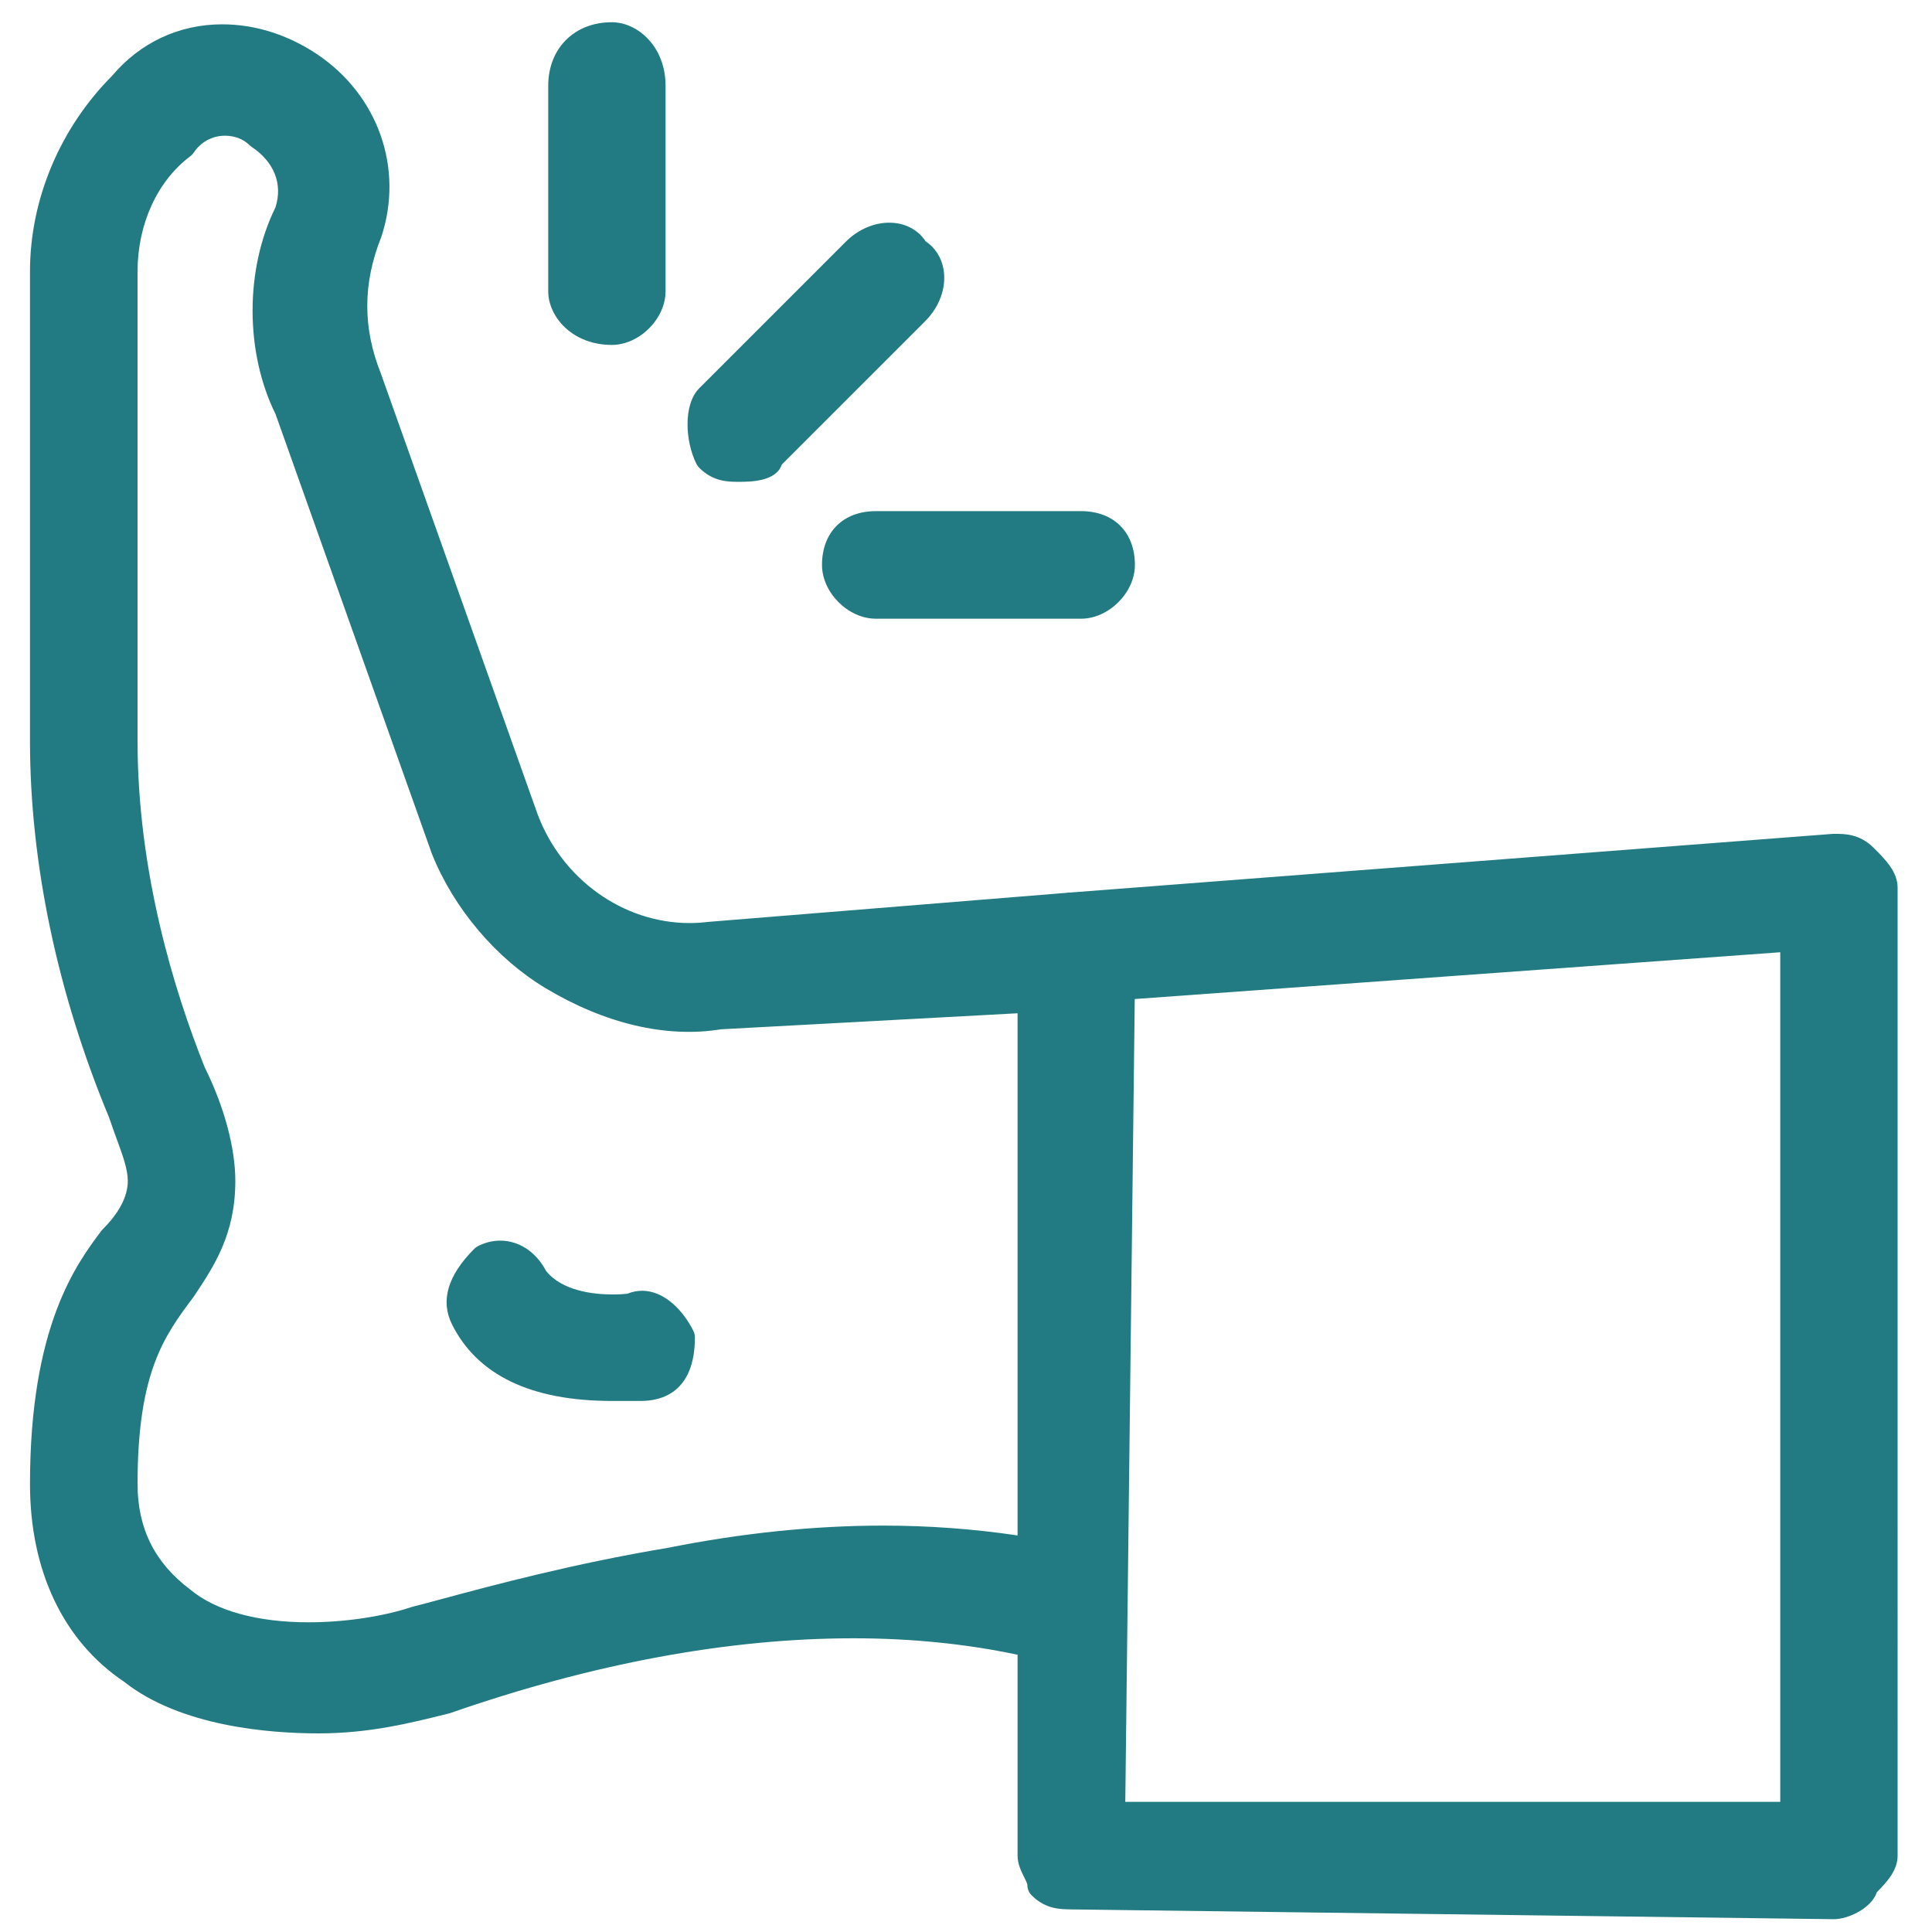 <?xml version="1.0" encoding="utf-8"?>
<!-- Generator: Adobe Illustrator 16.0.0, SVG Export Plug-In . SVG Version: 6.00 Build 0)  -->
<!DOCTYPE svg PUBLIC "-//W3C//DTD SVG 1.1//EN" "http://www.w3.org/Graphics/SVG/1.1/DTD/svg11.dtd">
<svg version="1.1" id="圖層_1" xmlns="http://www.w3.org/2000/svg" xmlns:xlink="http://www.w3.org/1999/xlink" x="0px" y="0px"
	 width="300px" height="300px" viewBox="0 0 300 300" enable-background="new 0 0 300 300" xml:space="preserve">
<g>
	<path fill="#227B82" d="M290.952,131.661c-2.187-2.186-4.485-2.186-6.167-2.186c-0.057,0-0.116,0.002-0.176,0.006l-118.351,9.104
		c-0.288,0.003-0.575,0.031-0.86,0.07l-55.502,4.502c-0.929,0.116-1.877,0.175-2.815,0.175c-10.329,0-19.818-6.806-23.605-16.899
		L59.151,58.026c-2.835-7.093-2.835-13.989,0.047-21.208c3.549-10.646-0.474-22.07-10.008-28.426
		c-4.528-3.02-9.611-4.615-14.697-4.615c-6.688,0-12.754,2.843-17.097,8.008C9.298,19.921,4.656,30.99,4.656,42.171v72.879
		c0,18.947,4.249,39.173,12.291,58.496c0.405,1.213,0.81,2.32,1.186,3.349c0.954,2.604,1.708,4.662,1.708,6.481
		c0,2.396-1.308,4.919-3.888,7.499c-0.076,0.076-0.147,0.157-0.213,0.243c-3.872,5.166-11.083,14.78-11.083,39.325
		c0,13.476,5.181,24.369,14.597,30.688c8.803,6.982,22.688,8.029,30.193,8.029c7.873,0,14.186-1.578,20.292-3.105
		c0.065-0.016,0.129-0.035,0.196-0.058c22.136-7.701,43.203-11.604,62.61-11.604c8.963,0,17.492,0.866,25.463,2.555v31.191
		c0,1.297,0.555,2.405,0.999,3.297c0.193,0.389,0.521,1.036,0.521,1.26c0,0.604,0.238,1.183,0.666,1.609
		c2.185,2.184,4.459,2.153,6.136,2.186l118.43,1.519c0.011,0,0.019,0,0.028,0c2.063,0,5.775-1.599,6.646-4.187
		c1.657-1.674,3.225-3.438,3.225-5.683V137.826C294.656,135.364,292.771,133.481,290.952,131.661z M36.541,183.376
		c0-5.144-1.731-11.563-4.751-17.635c-4.769-11.938-10.432-30.397-10.432-50.691V42.171c0-7.369,3.065-14.066,8.199-17.916
		c0.207-0.155,0.385-0.344,0.528-0.56c1.111-1.665,2.885-2.621,4.867-2.621c1.478,0,2.853,0.529,3.774,1.45
		c0.106,0.105,0.222,0.201,0.348,0.284c3.507,2.339,4.853,5.753,3.703,9.389c-4.746,9.631-4.741,22.496,0.015,32.121l24.279,68.279
		c3.379,8.452,9.976,16.245,17.644,20.844c9.2,5.521,18.741,7.771,27.229,6.389l46.063-2.49v81.083
		c-6.804-1.009-13.787-1.528-20.878-1.528c-10.727,0-21.988,1.166-33.397,3.448c-14.687,2.446-27.406,5.872-35.005,7.917
		c-1.878,0.508-3.443,0.93-4.649,1.23c-0.057,0.014-0.111,0.029-0.167,0.049c-4.454,1.484-10.434,2.371-15.998,2.371
		c-7.909,0-14.397-1.775-18.355-5.07c-5.517-4.138-8.199-9.502-8.199-16.396c0-17.461,4.203-23.065,8.727-29.104
		C33.259,196.58,36.541,191.656,36.541,183.376z M175.1,248.878c0.012-0.216,0.02-0.431,0.006-0.644l1.097-93.105l100.233-7.263
		v131.923H174.734L175.1,248.878z"/>
	<path fill="#227B82" d="M94.997,217.538h4.555c3.118,0,8.352-1.282,8.352-9.869c0-0.354-0.084-0.702-0.241-1.019
		c-1.503-3.006-4.384-6.219-7.966-6.219c-0.78,0-1.546,0.155-2.281,0.461c-0.418,0.043-1.249,0.111-2.306,0.111
		c-2.79,0-7.803-0.482-10.328-3.67c-1.549-2.939-4.191-4.688-7.11-4.688c-1.168,0-2.322,0.283-3.431,0.838
		c-0.22,0.108-0.418,0.254-0.592,0.427c-4.127,4.128-5.293,8.078-3.463,11.737C74.128,213.538,82.475,217.538,94.997,217.538z"/>
	<path fill="#227B82" d="M94.997,53.559c4.292,0,8.352-4.058,8.352-8.351V13.323c0-6.095-4.335-9.869-8.352-9.869
		c-5.812,0-9.869,4.059-9.869,9.869v31.885C85.128,49.224,88.901,53.559,94.997,53.559z"/>
	<path fill="#227B82" d="M108.569,72.63c2.186,2.186,4.485,2.186,6.166,2.186c1.665,0,5.788,0,6.666-2.687l22.275-22.274
		c2.229-2.229,3.294-5.209,2.846-7.969c-0.302-1.864-1.304-3.436-2.791-4.415c-1.196-1.824-3.257-2.892-5.652-2.892
		c-2.408,0-4.863,1.073-6.734,2.945L108.57,60.298c-2.472,2.474-2.21,8.171-0.427,11.739
		C108.251,72.257,108.396,72.457,108.569,72.63z"/>
	<path fill="#227B82" d="M127.64,87.721c0,4.292,4.058,8.351,8.351,8.351h31.884c4.294,0,8.352-4.059,8.352-8.351
		c0-5.074-3.277-8.351-8.352-8.351h-31.884C130.918,79.37,127.64,82.647,127.64,87.721z"/>
</g>
</svg>
